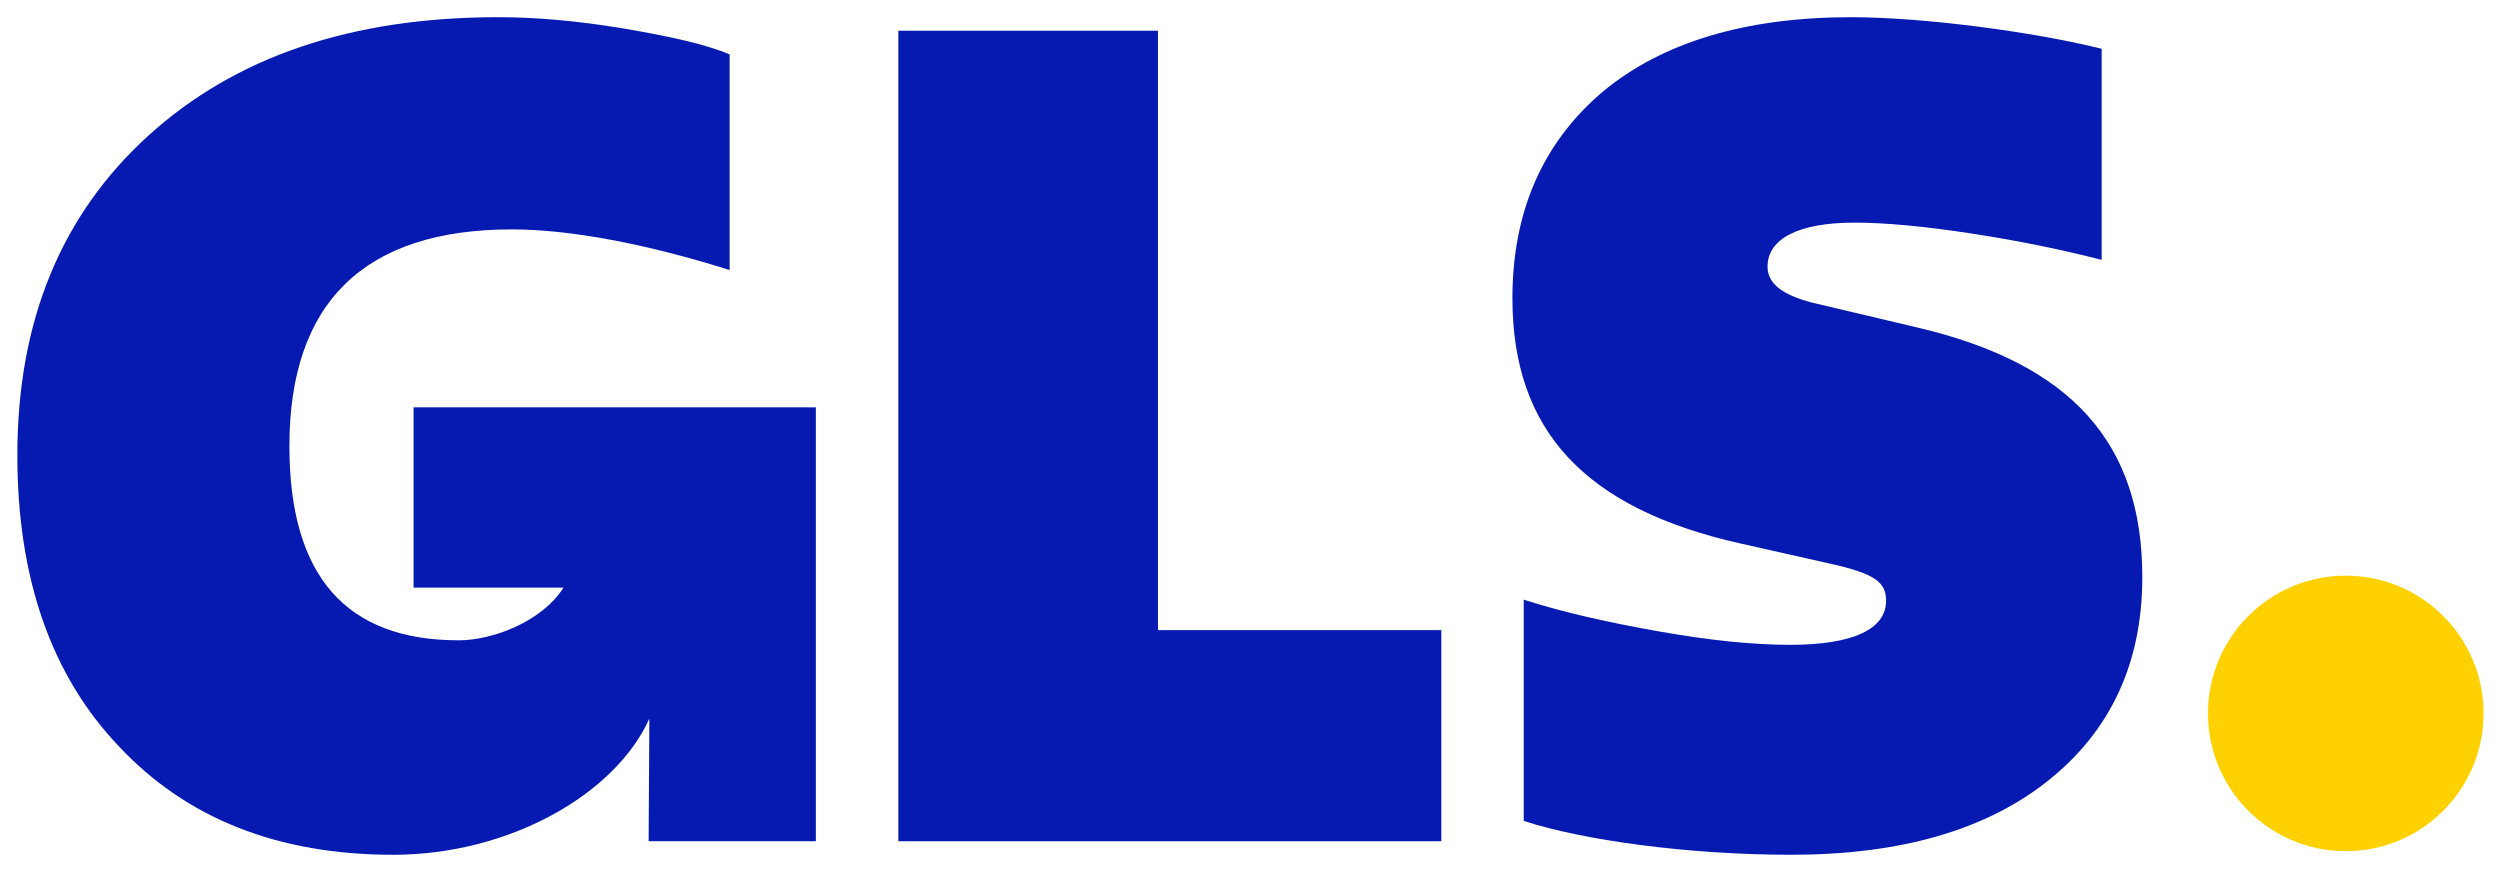 <?xml version="1.0" encoding="UTF-8"?><svg id="a" xmlns="http://www.w3.org/2000/svg" xmlns:xlink="http://www.w3.org/1999/xlink" viewBox="0 0 1122.74 391.97"><defs><clipPath id="d"><rect x="-118.6" y="-116.02" width="1357.84" height="622.93" fill="none"/></clipPath></defs><g id="b"><g id="c"><g clip-path="url(#d)"><g id="e"><g id="f"><path id="g" d="M1053.48,258.52c34.17,0,61.87,27.7,61.87,61.87s-27.7,61.87-61.87,61.87-61.87-27.7-61.87-61.87,27.7-61.87,61.87-61.87" fill="#ffd100"/></g><g id="h"><path id="i" d="M185.73,182.95v80.95h67.35c-9.84,15.44-32.02,23.66-47.07,23.66-50.69,0-76.04-28.9-76.04-87.2,0-64.38,33.46-97.34,99.87-97.34,26.36,0,60.84,6.59,97.84,18.25V24.45c-10.65-4.56-26.87-8.11-47.65-11.66-21.29-3.55-40.05-5.07-56.27-5.07-65.91,0-118.12,17.74-157.16,53.23C27.56,96.43,7.79,144.09,7.79,204.42c0,55.26,15.21,98.86,45.63,130.79,30.42,32.45,71.48,48.67,123.19,48.67s99.63-26.95,115.01-61.16l-.33,55.07h75.1v-194.85h-180.65Z" fill="#061ab1"/></g><g id="j"><path id="k" d="M403.44,377.8V13.8h116.6v269.19h127.25v94.8h-243.85Z" fill="#061ab1"/></g><g id="l"><path id="m" d="M684.3,368.67v-99.36c17.24,5.57,37.52,10.14,60.33,14.19,22.81,4.06,42.58,6.09,59.31,6.09,28.39,0,43.09-7.1,43.09-19.77,0-8.11-4.56-12.17-25.35-16.73l-40.56-9.13c-69.45-15.71-101.9-50.7-101.9-110.01,0-39.04,13.69-69.96,40.56-92.77,26.87-22.31,64.38-33.46,111.53-33.46,32.45,0,82.13,6.59,112.54,14.19v94.8c-15.71-4.05-34.47-8.11-57.29-11.66-22.81-3.55-40.56-5.07-53.74-5.07-24.84,0-39.03,7.1-39.03,19.77,0,7.6,6.59,12.67,20.28,16.22l47.15,11.15c68.95,16.22,100.88,51.71,100.88,112.04,0,38.53-14.19,68.95-42.08,91.25-27.88,22.31-66.41,33.46-115.59,33.46-46.64,0-93.79-6.59-120.15-15.21" fill="#061ab1"/></g></g></g></g></g></svg>
